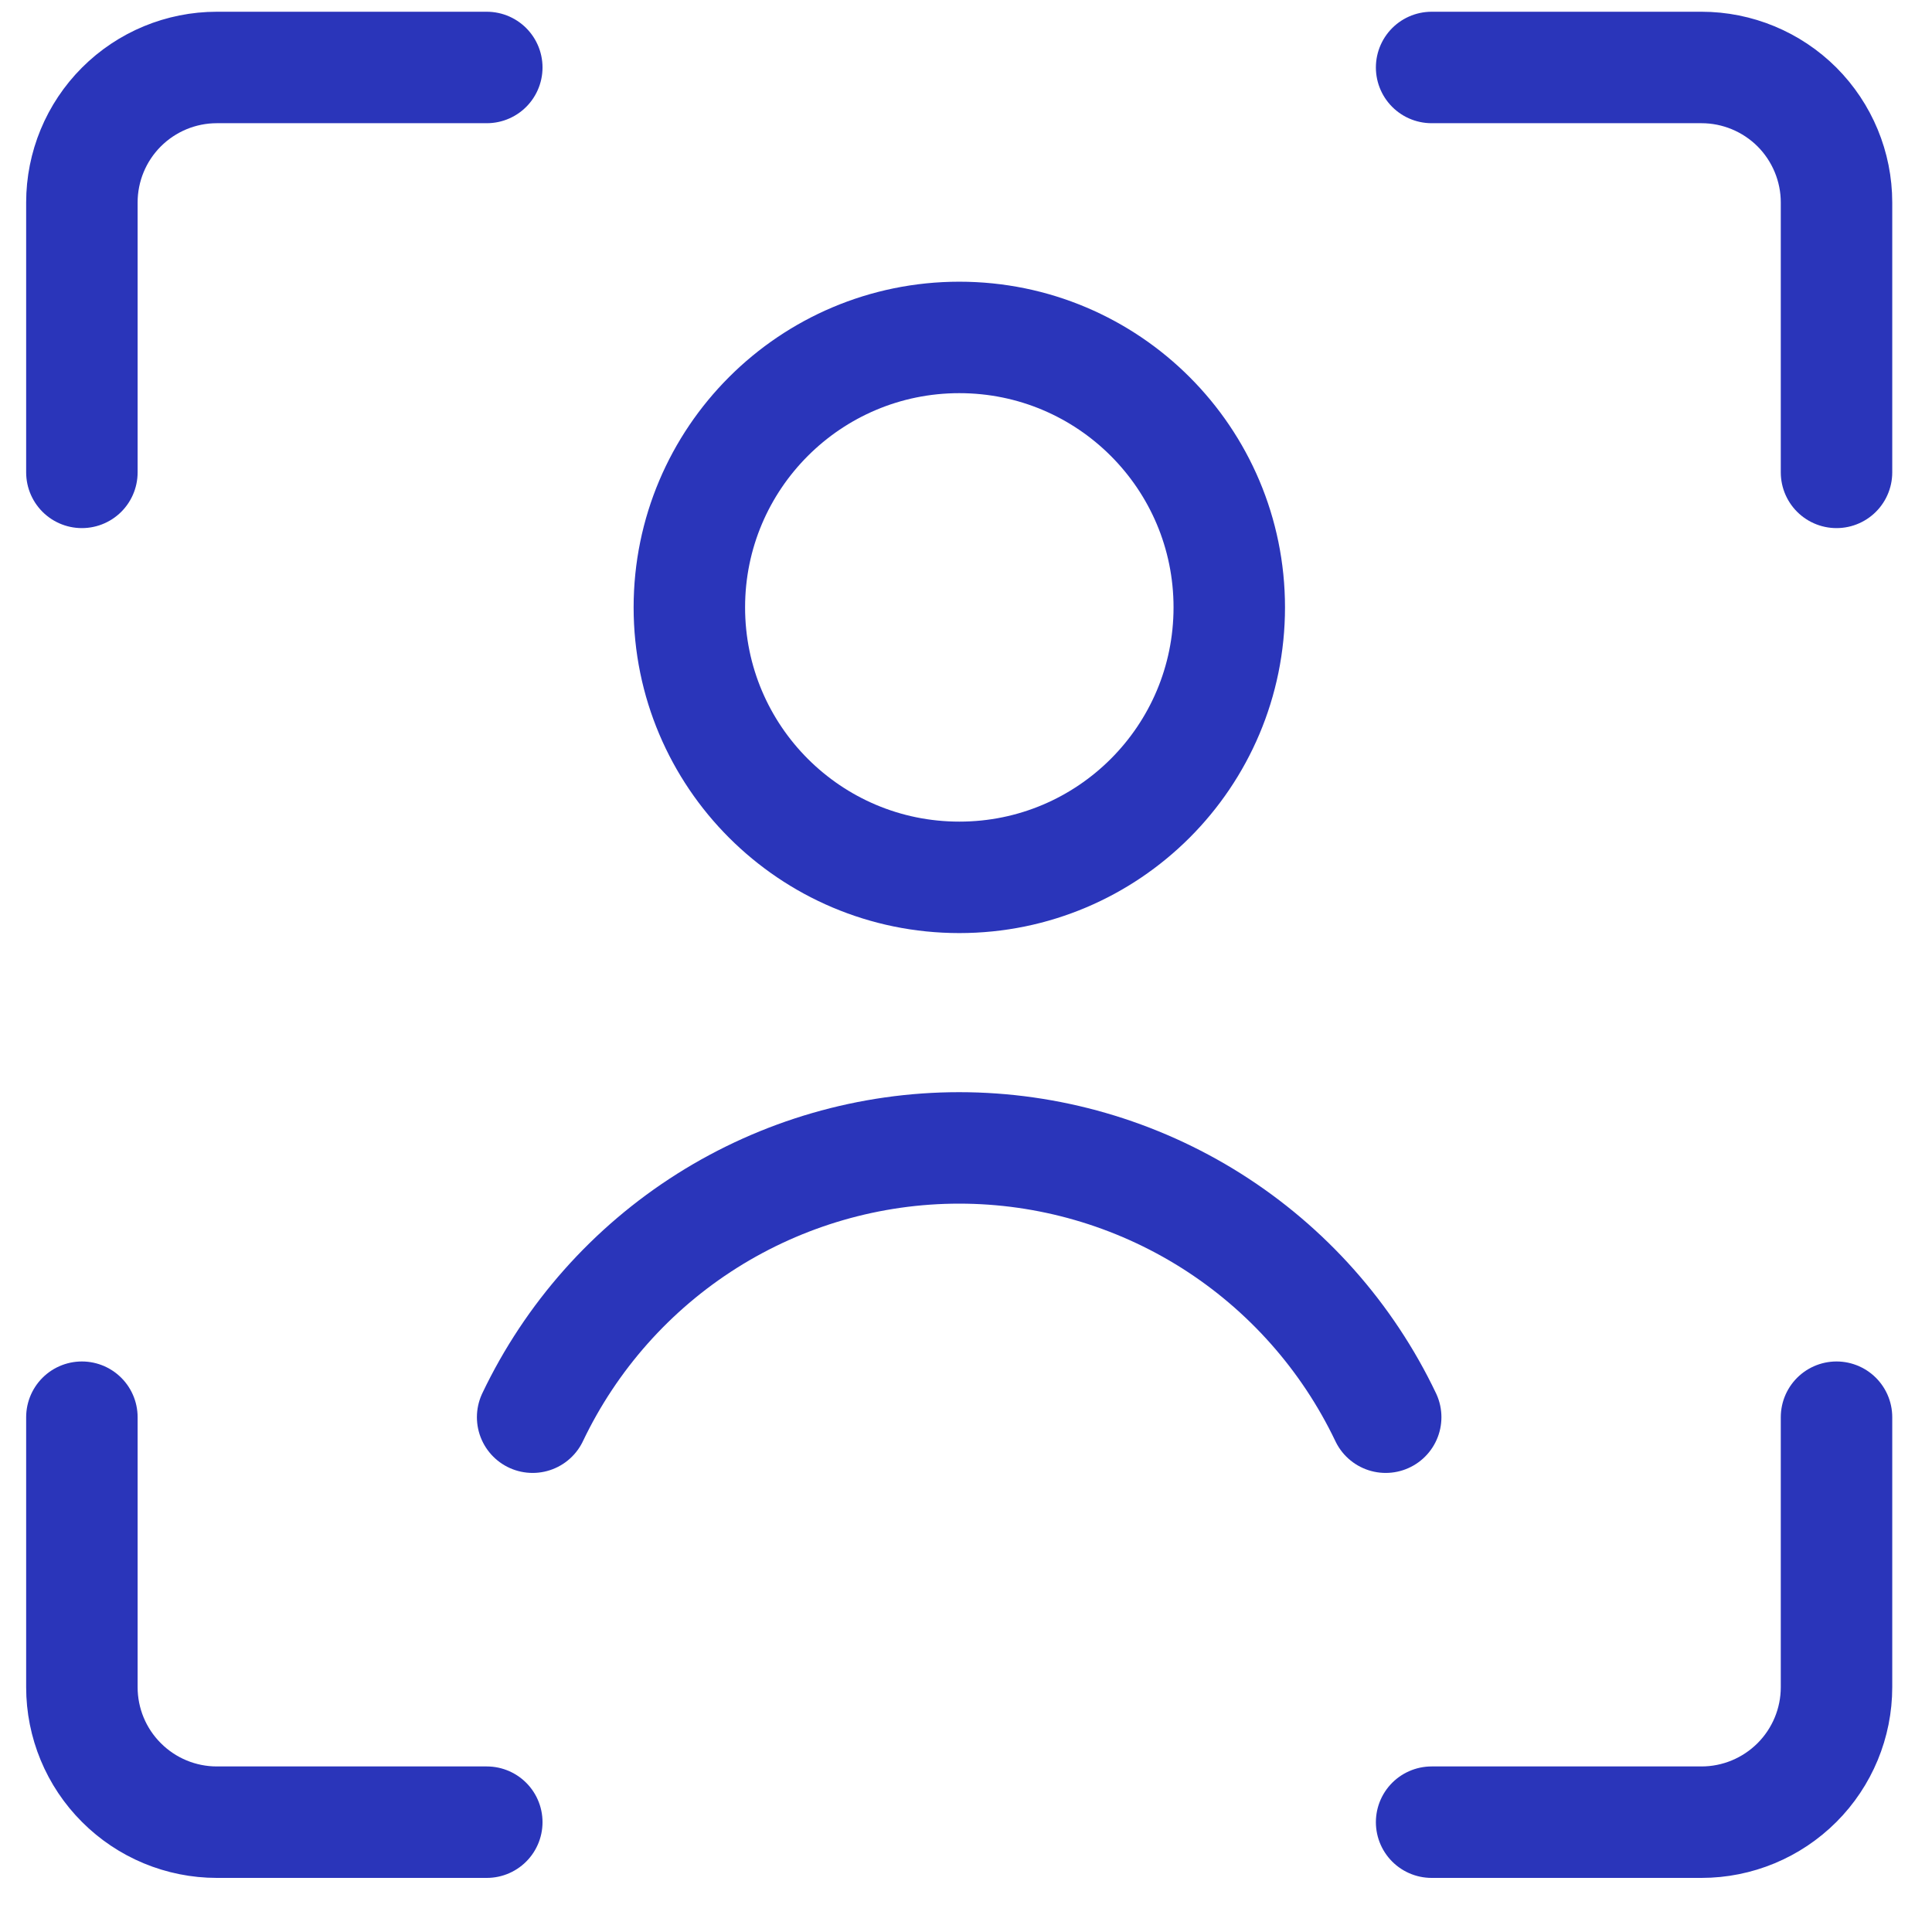 <svg width="26" height="26" viewBox="0 0 26 26" fill="none" xmlns="http://www.w3.org/2000/svg">
<g clip-path="url(#clip0_1425_6528)">
<path d="M24.715 19.072V22.705C24.715 23.187 24.523 23.649 24.183 23.989C23.842 24.33 23.38 24.522 22.898 24.522H19.266" stroke="#2A35BA" stroke-width="1.5" stroke-linecap="round" stroke-linejoin="round"/>
<path d="M19.266 0.908H22.898C23.38 0.908 23.842 1.1 24.183 1.44C24.523 1.781 24.715 2.243 24.715 2.725V6.357" stroke="#2A35BA" stroke-width="1.5" stroke-linecap="round" stroke-linejoin="round"/>
<path d="M1.102 6.357V2.725C1.102 2.243 1.293 1.781 1.634 1.44C1.974 1.1 2.436 0.908 2.918 0.908H6.551" stroke="#2A35BA" stroke-width="1.5" stroke-linecap="round" stroke-linejoin="round"/>
<path d="M6.551 24.522H2.918C2.436 24.522 1.974 24.33 1.634 23.989C1.293 23.649 1.102 23.187 1.102 22.705V19.072" stroke="#2A35BA" stroke-width="1.5" stroke-linecap="round" stroke-linejoin="round"/>
<path d="M12.91 11.807C14.917 11.807 16.543 10.18 16.543 8.174C16.543 6.168 14.917 4.541 12.91 4.541C10.904 4.541 9.277 6.168 9.277 8.174C9.277 10.18 10.904 11.807 12.91 11.807Z" stroke="#2A35BA" stroke-width="1.5" stroke-linecap="round" stroke-linejoin="round"/>
<path d="M18.648 19.072C18.131 17.988 17.318 17.072 16.302 16.43C15.286 15.789 14.109 15.448 12.908 15.448C11.707 15.448 10.53 15.789 9.514 16.43C8.498 17.072 7.685 17.988 7.168 19.072" stroke="#2A35BA" stroke-width="1.5" stroke-linecap="round" stroke-linejoin="round"/>
</g>
<defs>
<clipPath id="clip0_1425_6528">
<rect width="25.43" height="25.43" fill="white" transform="translate(0.191)"/>
</clipPath>
</defs>
</svg>
